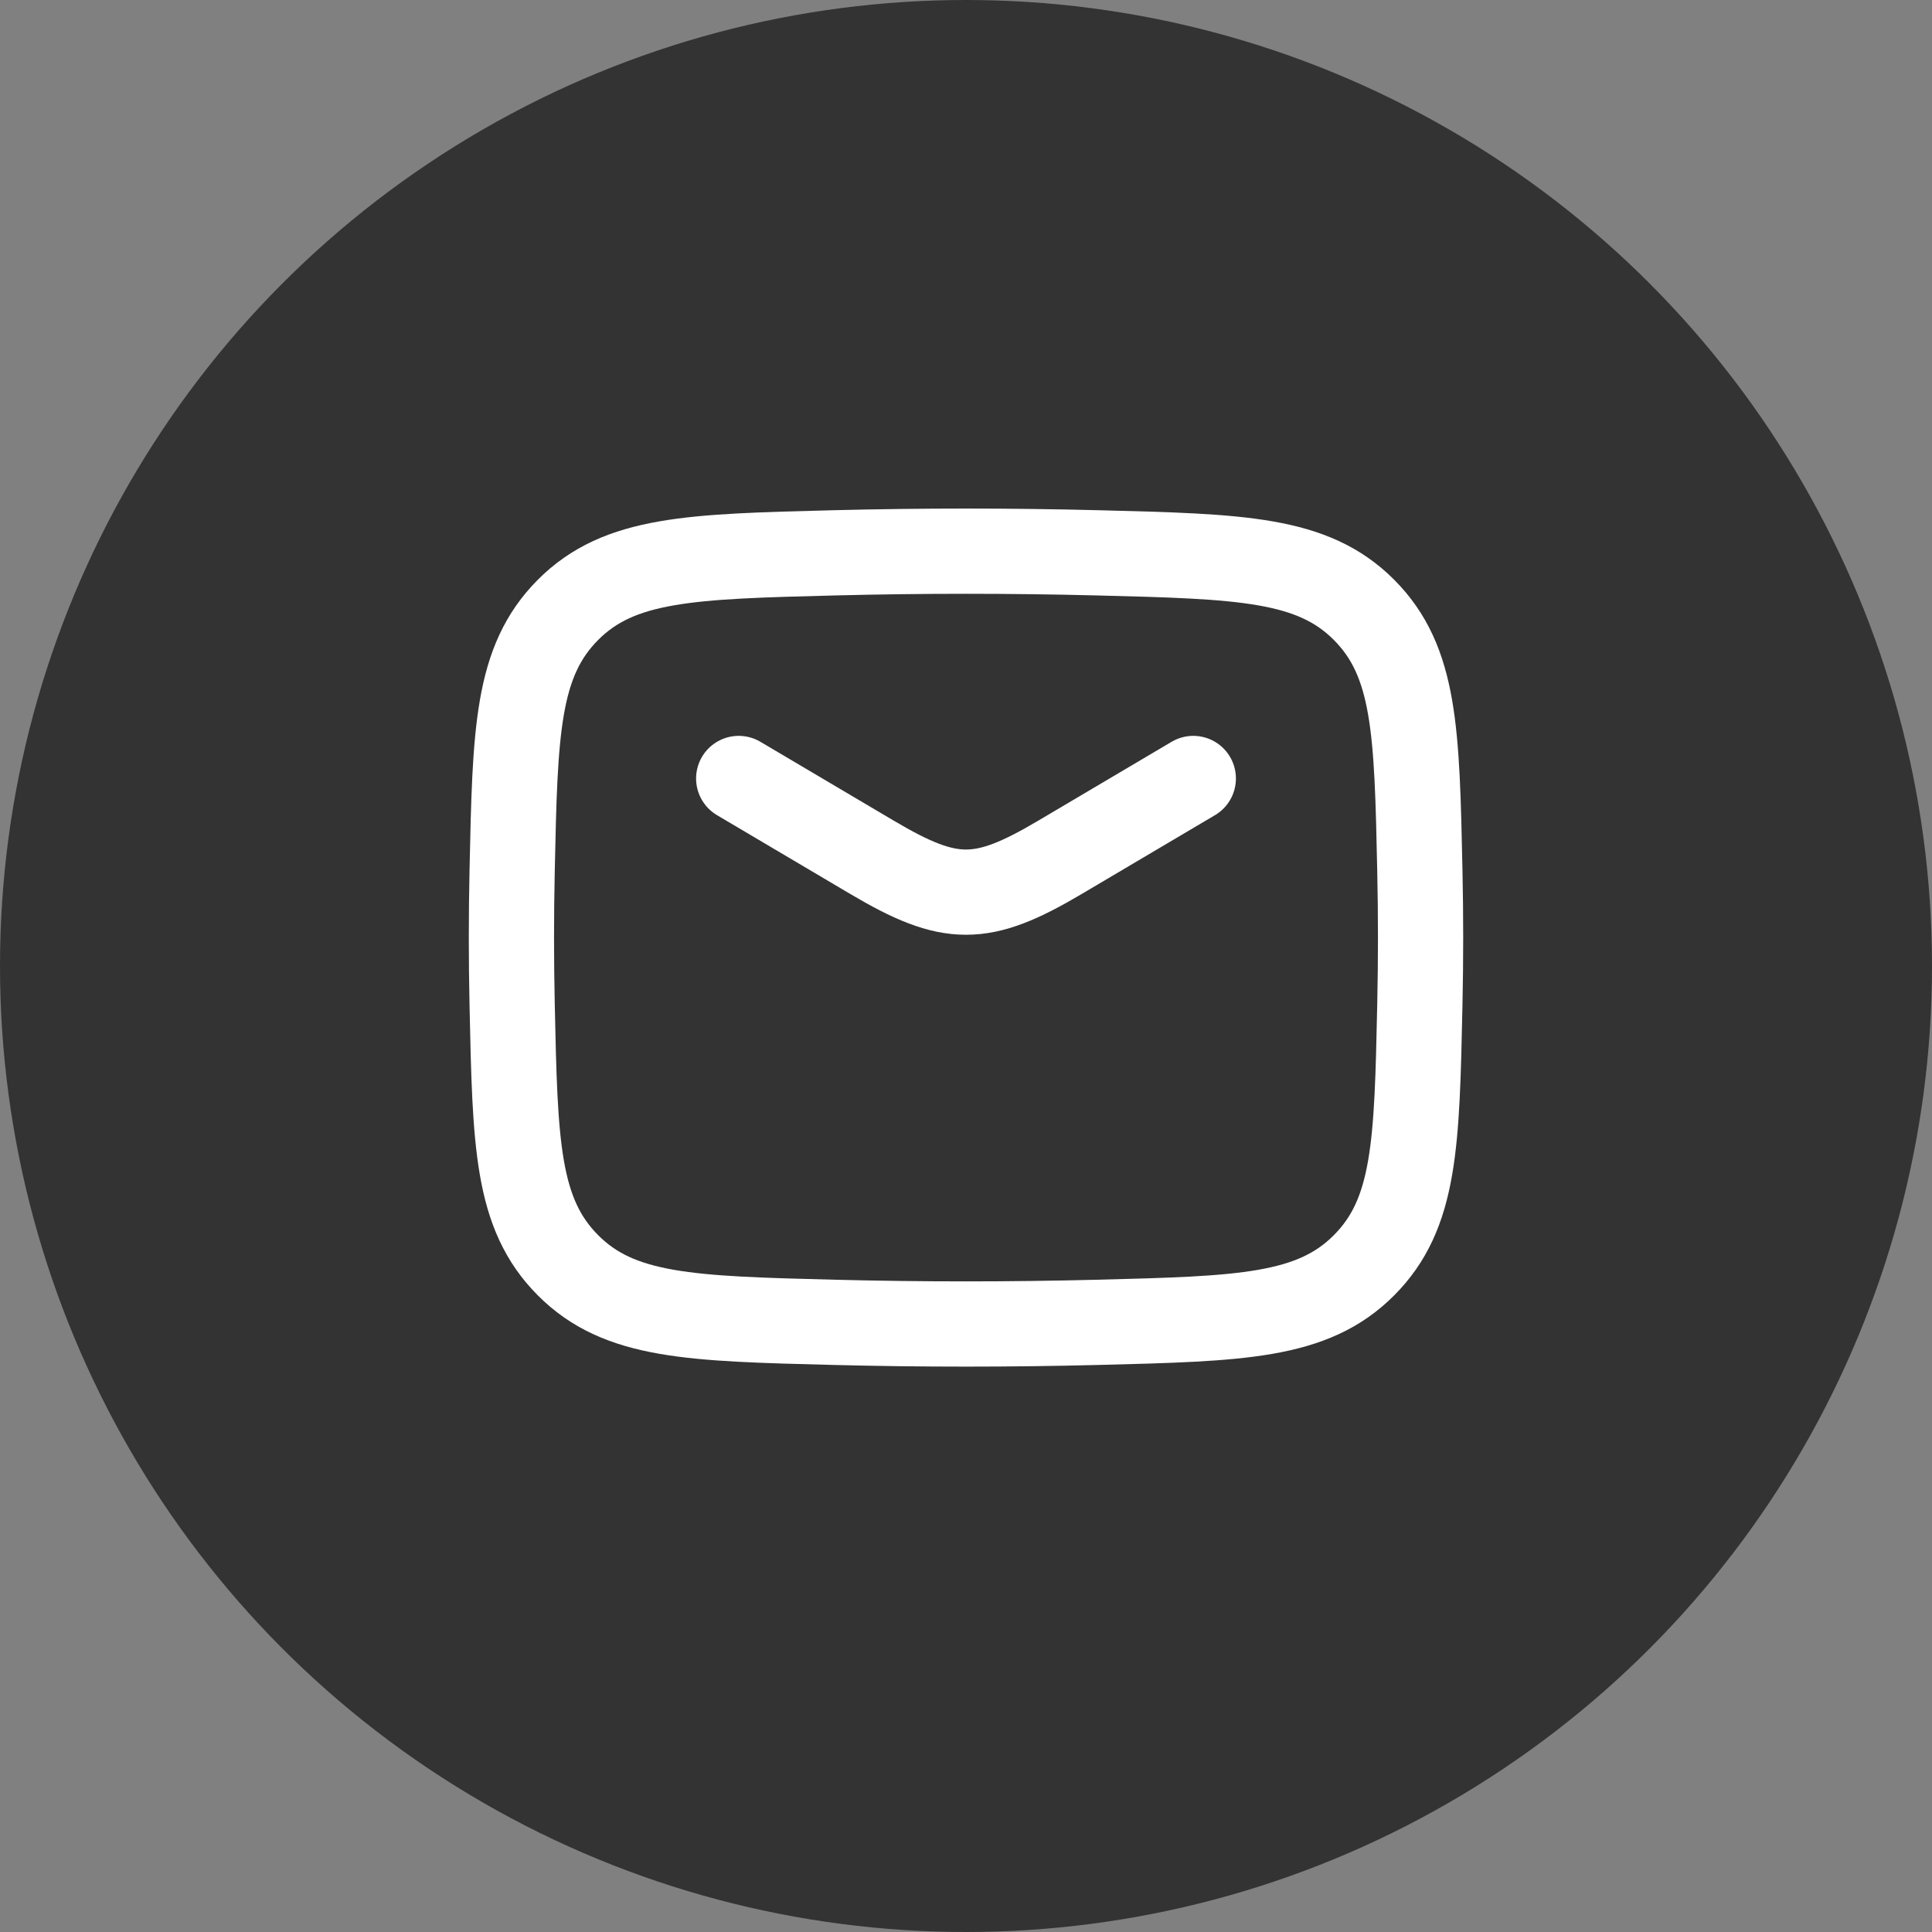 <svg width="34" height="34" viewBox="0 0 34 34" fill="none" xmlns="http://www.w3.org/2000/svg">
<rect x="0" y="0" width="34" height="34" fill="#808080" stroke="none"/>
<circle cx="17" cy="17" r="17" fill="#333333"/>
<path d="M13 13.7L15.354 15.092C16.726 15.903 17.274 15.903 18.646 15.092L21 13.7" stroke="white" stroke-width="1.5" stroke-linecap="round" stroke-linejoin="round"/>
<path d="M9.013 17.68C9.065 20.133 9.091 21.359 9.996 22.267C10.901 23.176 12.16 23.207 14.679 23.271C16.231 23.31 17.768 23.31 19.321 23.271C21.84 23.207 23.099 23.176 24.004 22.267C24.909 21.359 24.935 20.133 24.987 17.68C25.004 16.892 25.004 16.108 24.987 15.319C24.935 12.867 24.909 11.641 24.004 10.732C23.099 9.824 21.84 9.793 19.321 9.729C17.768 9.69 16.231 9.69 14.679 9.729C12.16 9.793 10.901 9.824 9.996 10.732C9.091 11.641 9.065 12.867 9.013 15.319C8.996 16.108 8.996 16.892 9.013 17.68Z" stroke="white" stroke-width="1.5" stroke-linejoin="round"/>
</svg>
